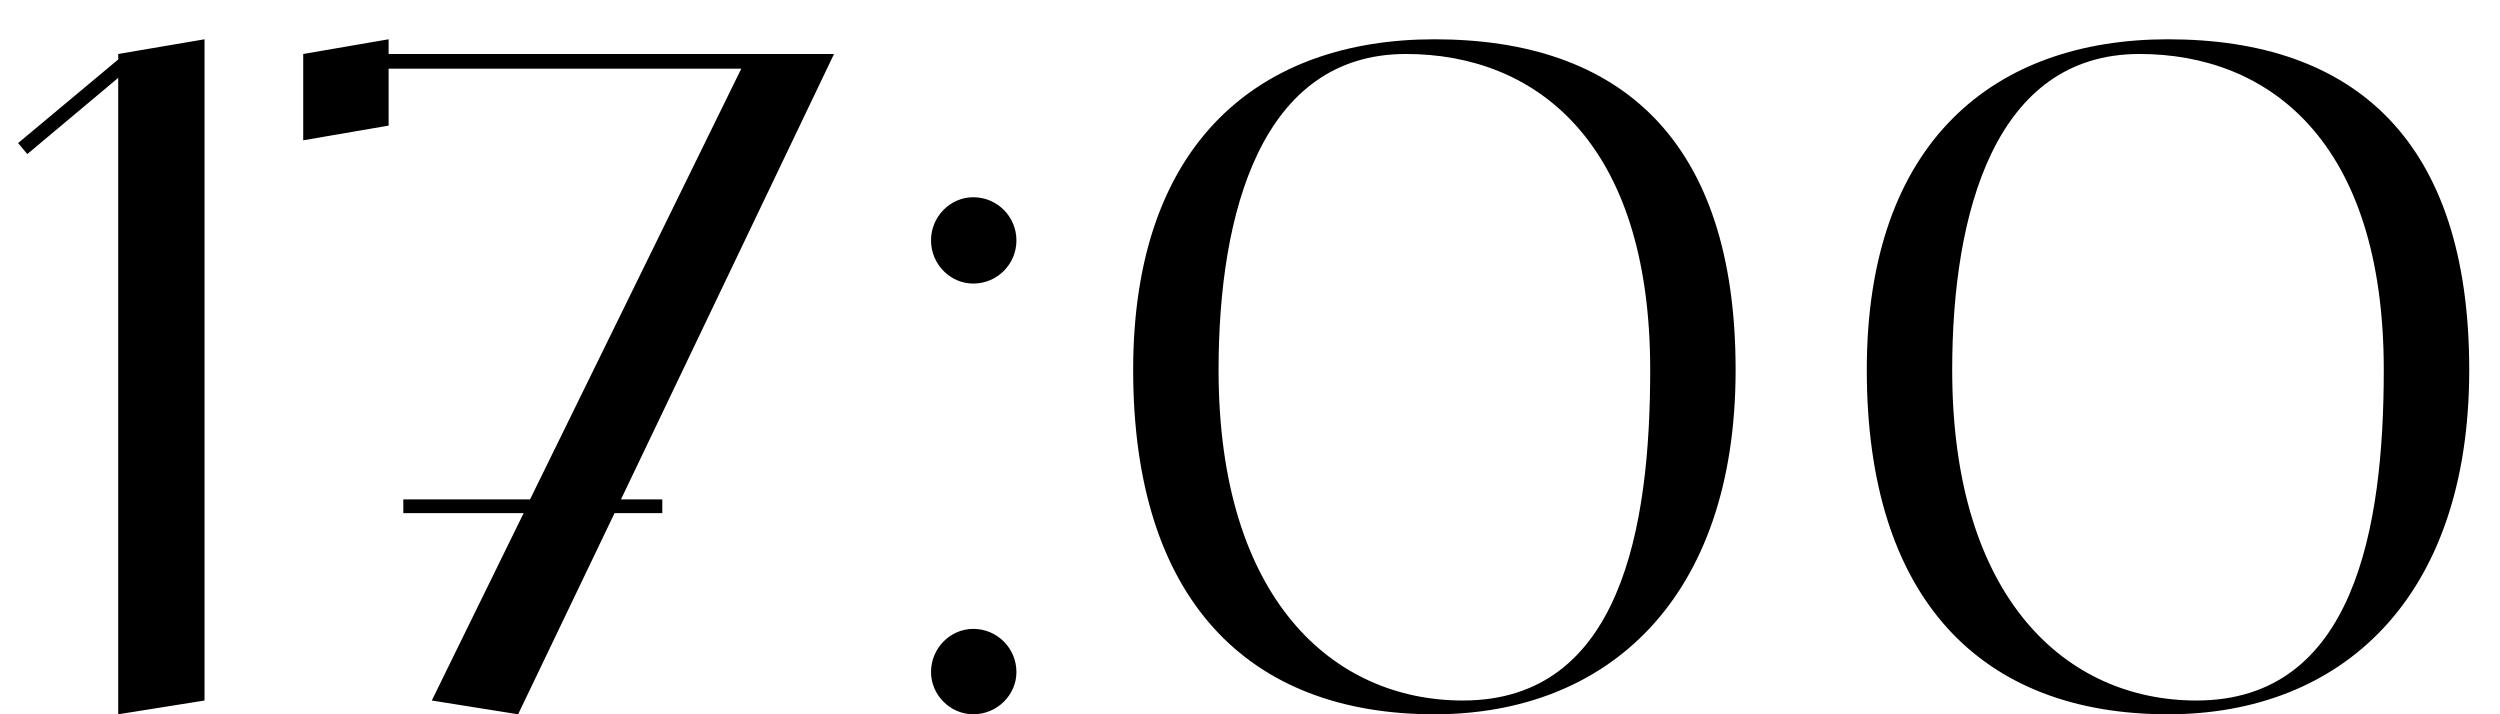 <?xml version="1.0" encoding="UTF-8"?> <svg xmlns="http://www.w3.org/2000/svg" width="49" height="14" viewBox="0 0 49 14" fill="none"><path d="M2.317 1.058L4.009 0.77V13.73L2.317 14V1.526L0.535 3.02L0.355 2.804L2.317 1.166V1.058ZM16.347 1.058L12.171 9.788H12.981V10.058H12.045L10.155 14L8.463 13.73L10.263 10.058H7.905V9.788H10.389L14.529 1.346H7.617V2.462L5.943 2.75V1.058L7.617 0.77V1.058H16.347ZM19.076 14C18.626 14 18.248 13.622 18.248 13.172C18.248 12.704 18.626 12.326 19.076 12.326C19.544 12.326 19.922 12.704 19.922 13.172C19.922 13.622 19.544 14 19.076 14ZM19.076 5.558C18.626 5.558 18.248 5.18 18.248 4.712C18.248 4.244 18.626 3.866 19.076 3.866C19.544 3.866 19.922 4.244 19.922 4.712C19.922 5.18 19.544 5.558 19.076 5.558ZM28.114 0.77C31.768 0.77 34.018 2.75 34.018 7.25C34.018 11.75 31.498 14 28.114 14C24.46 14 22.21 11.75 22.21 7.25C22.21 2.75 24.73 0.77 28.114 0.77ZM28.672 13.73C31.768 13.73 32.344 10.346 32.344 7.25C32.344 2.75 30.076 1.058 27.556 1.058C24.73 1.058 23.884 4.154 23.884 7.25C23.884 11.75 26.134 13.73 28.672 13.73ZM42.492 0.77C46.147 0.77 48.397 2.75 48.397 7.25C48.397 11.75 45.877 14 42.492 14C38.839 14 36.589 11.75 36.589 7.25C36.589 2.75 39.108 0.77 42.492 0.77ZM43.05 13.73C46.147 13.73 46.722 10.346 46.722 7.25C46.722 2.75 44.455 1.058 41.934 1.058C39.108 1.058 38.263 4.154 38.263 7.25C38.263 11.75 40.513 13.73 43.05 13.73Z" fill="black"></path></svg> 